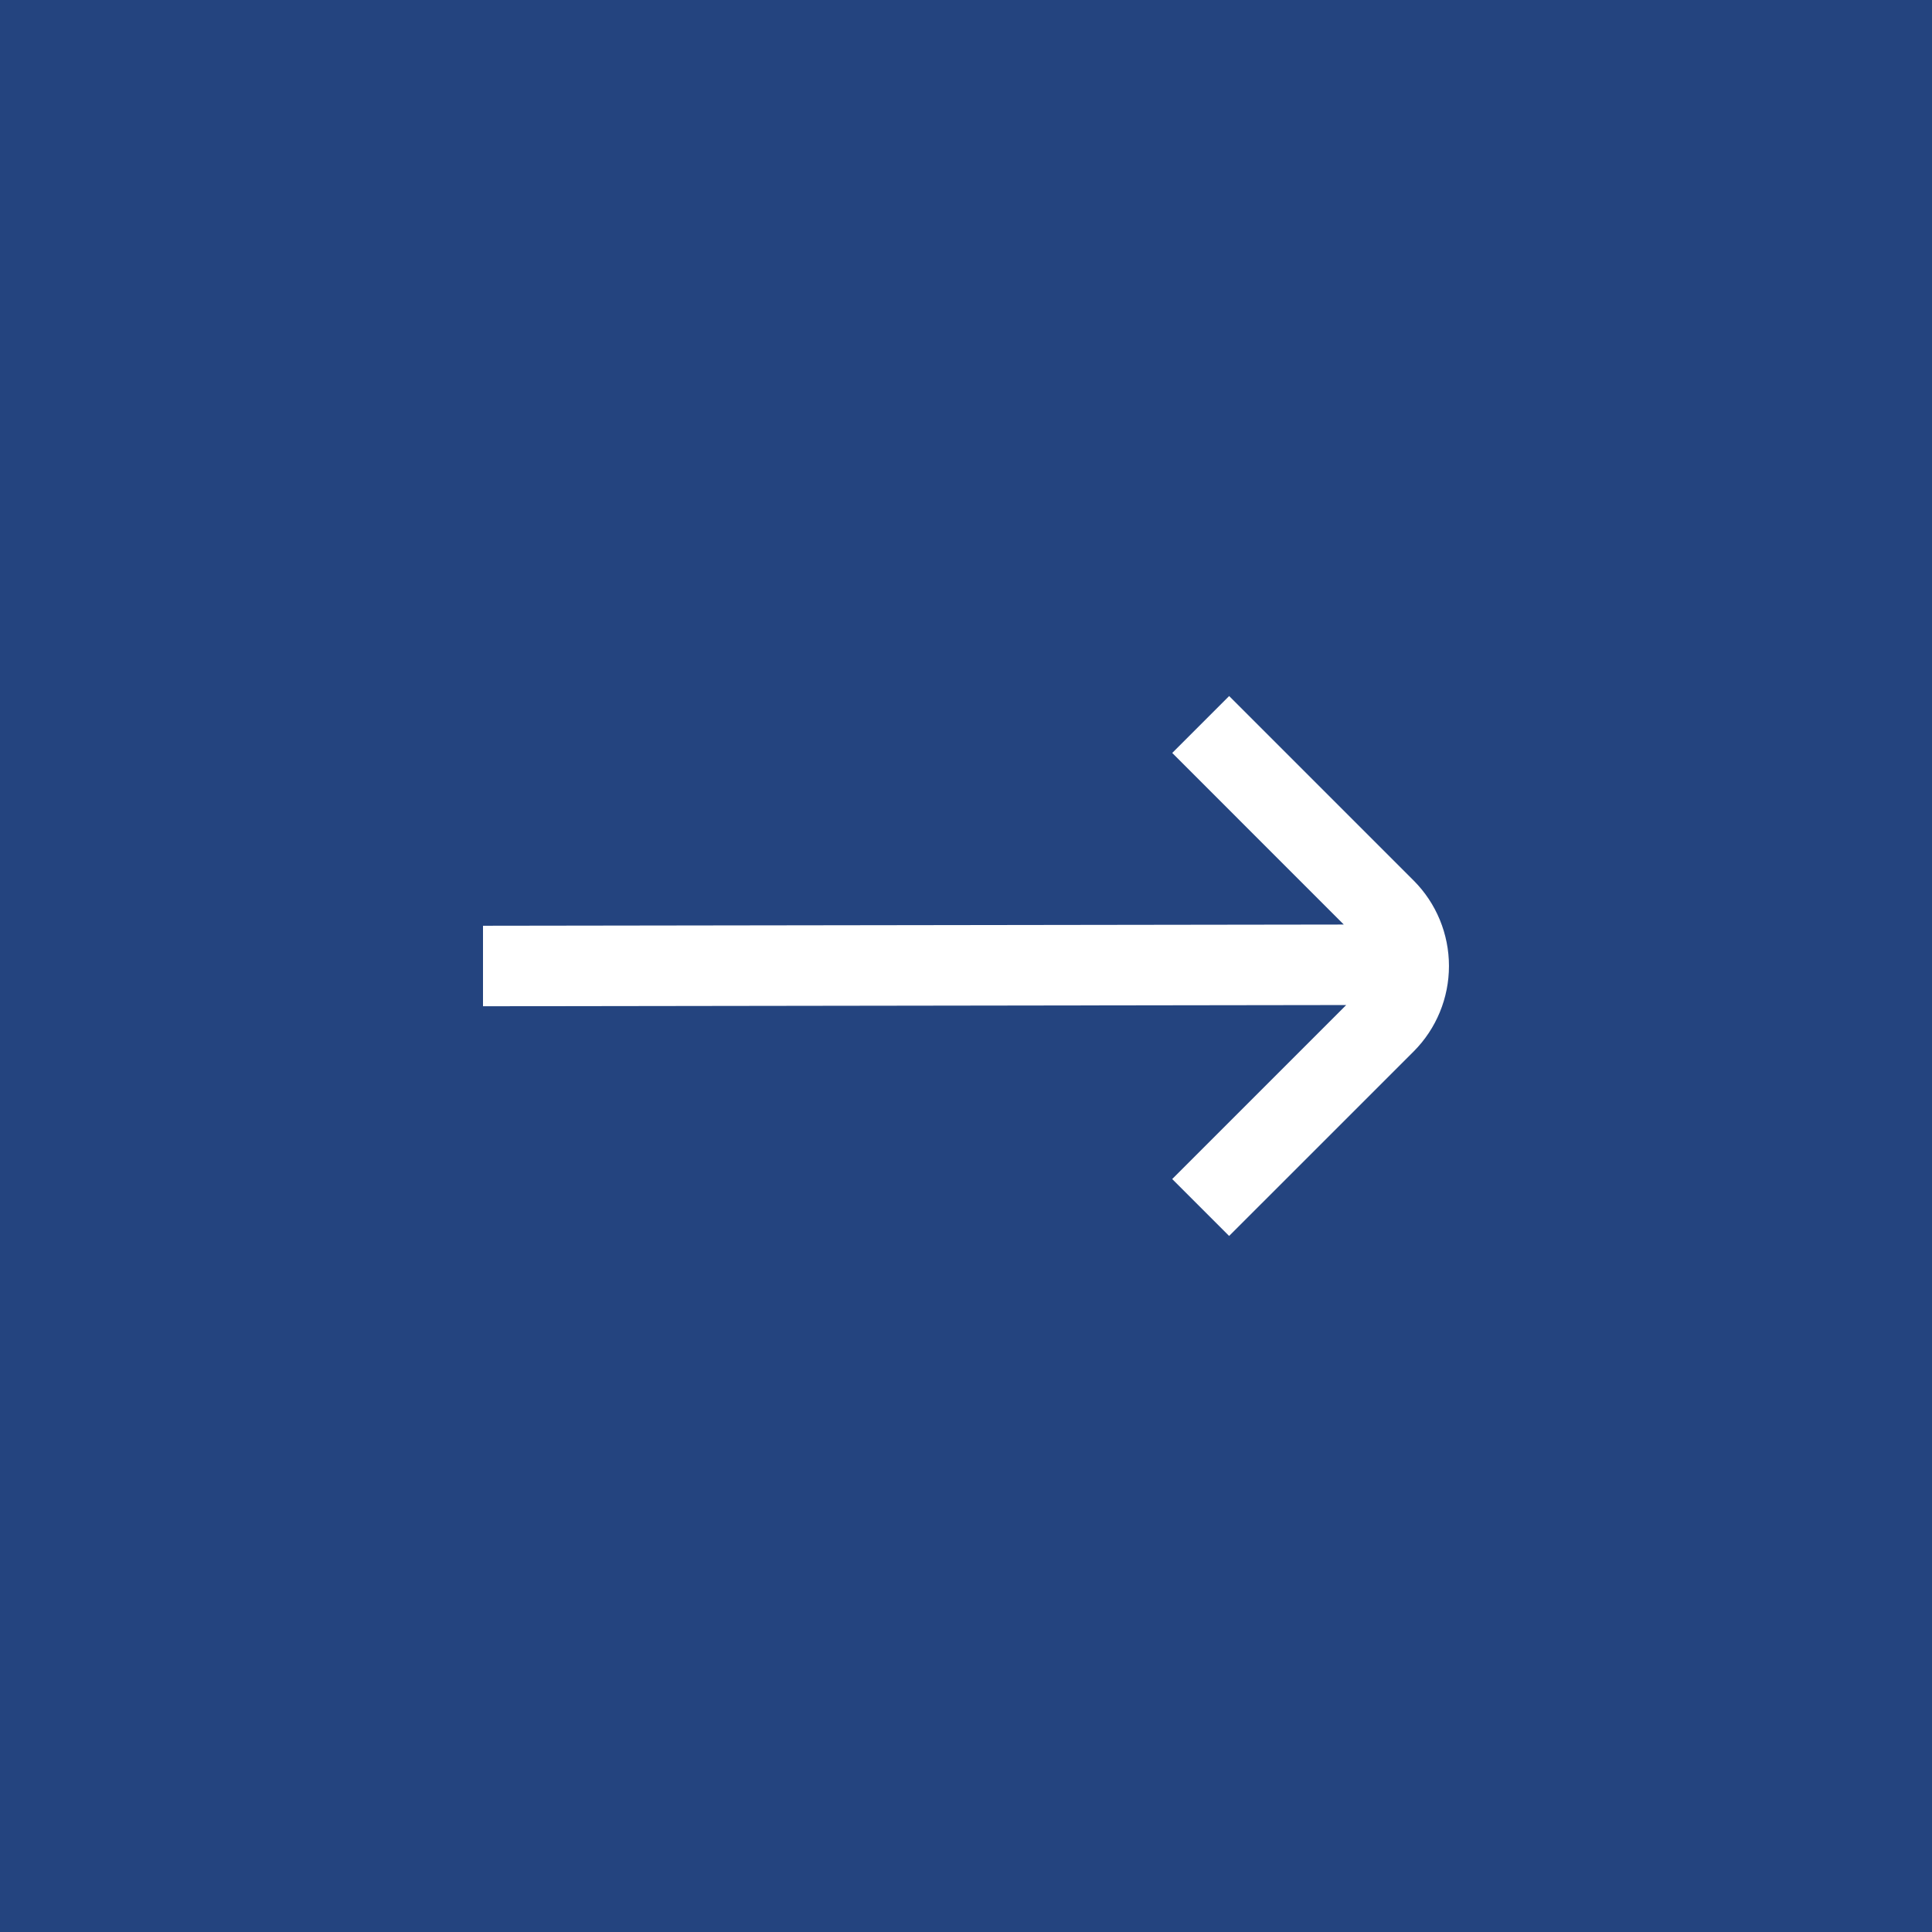 <?xml version="1.0" encoding="UTF-8"?> <svg xmlns="http://www.w3.org/2000/svg" width="48" height="48" viewBox="0 0 48 48" fill="none"><rect width="48" height="48" fill="#24447F"></rect><path d="M35.124 21.879L30.538 17.293L29.124 18.707L33.386 22.97L12 23V25L33.446 24.97L29.123 29.293L30.537 30.707L35.124 26.121C35.685 25.558 35.999 24.795 35.999 24C35.999 23.205 35.685 22.442 35.124 21.879Z" fill="white"></path></svg> 